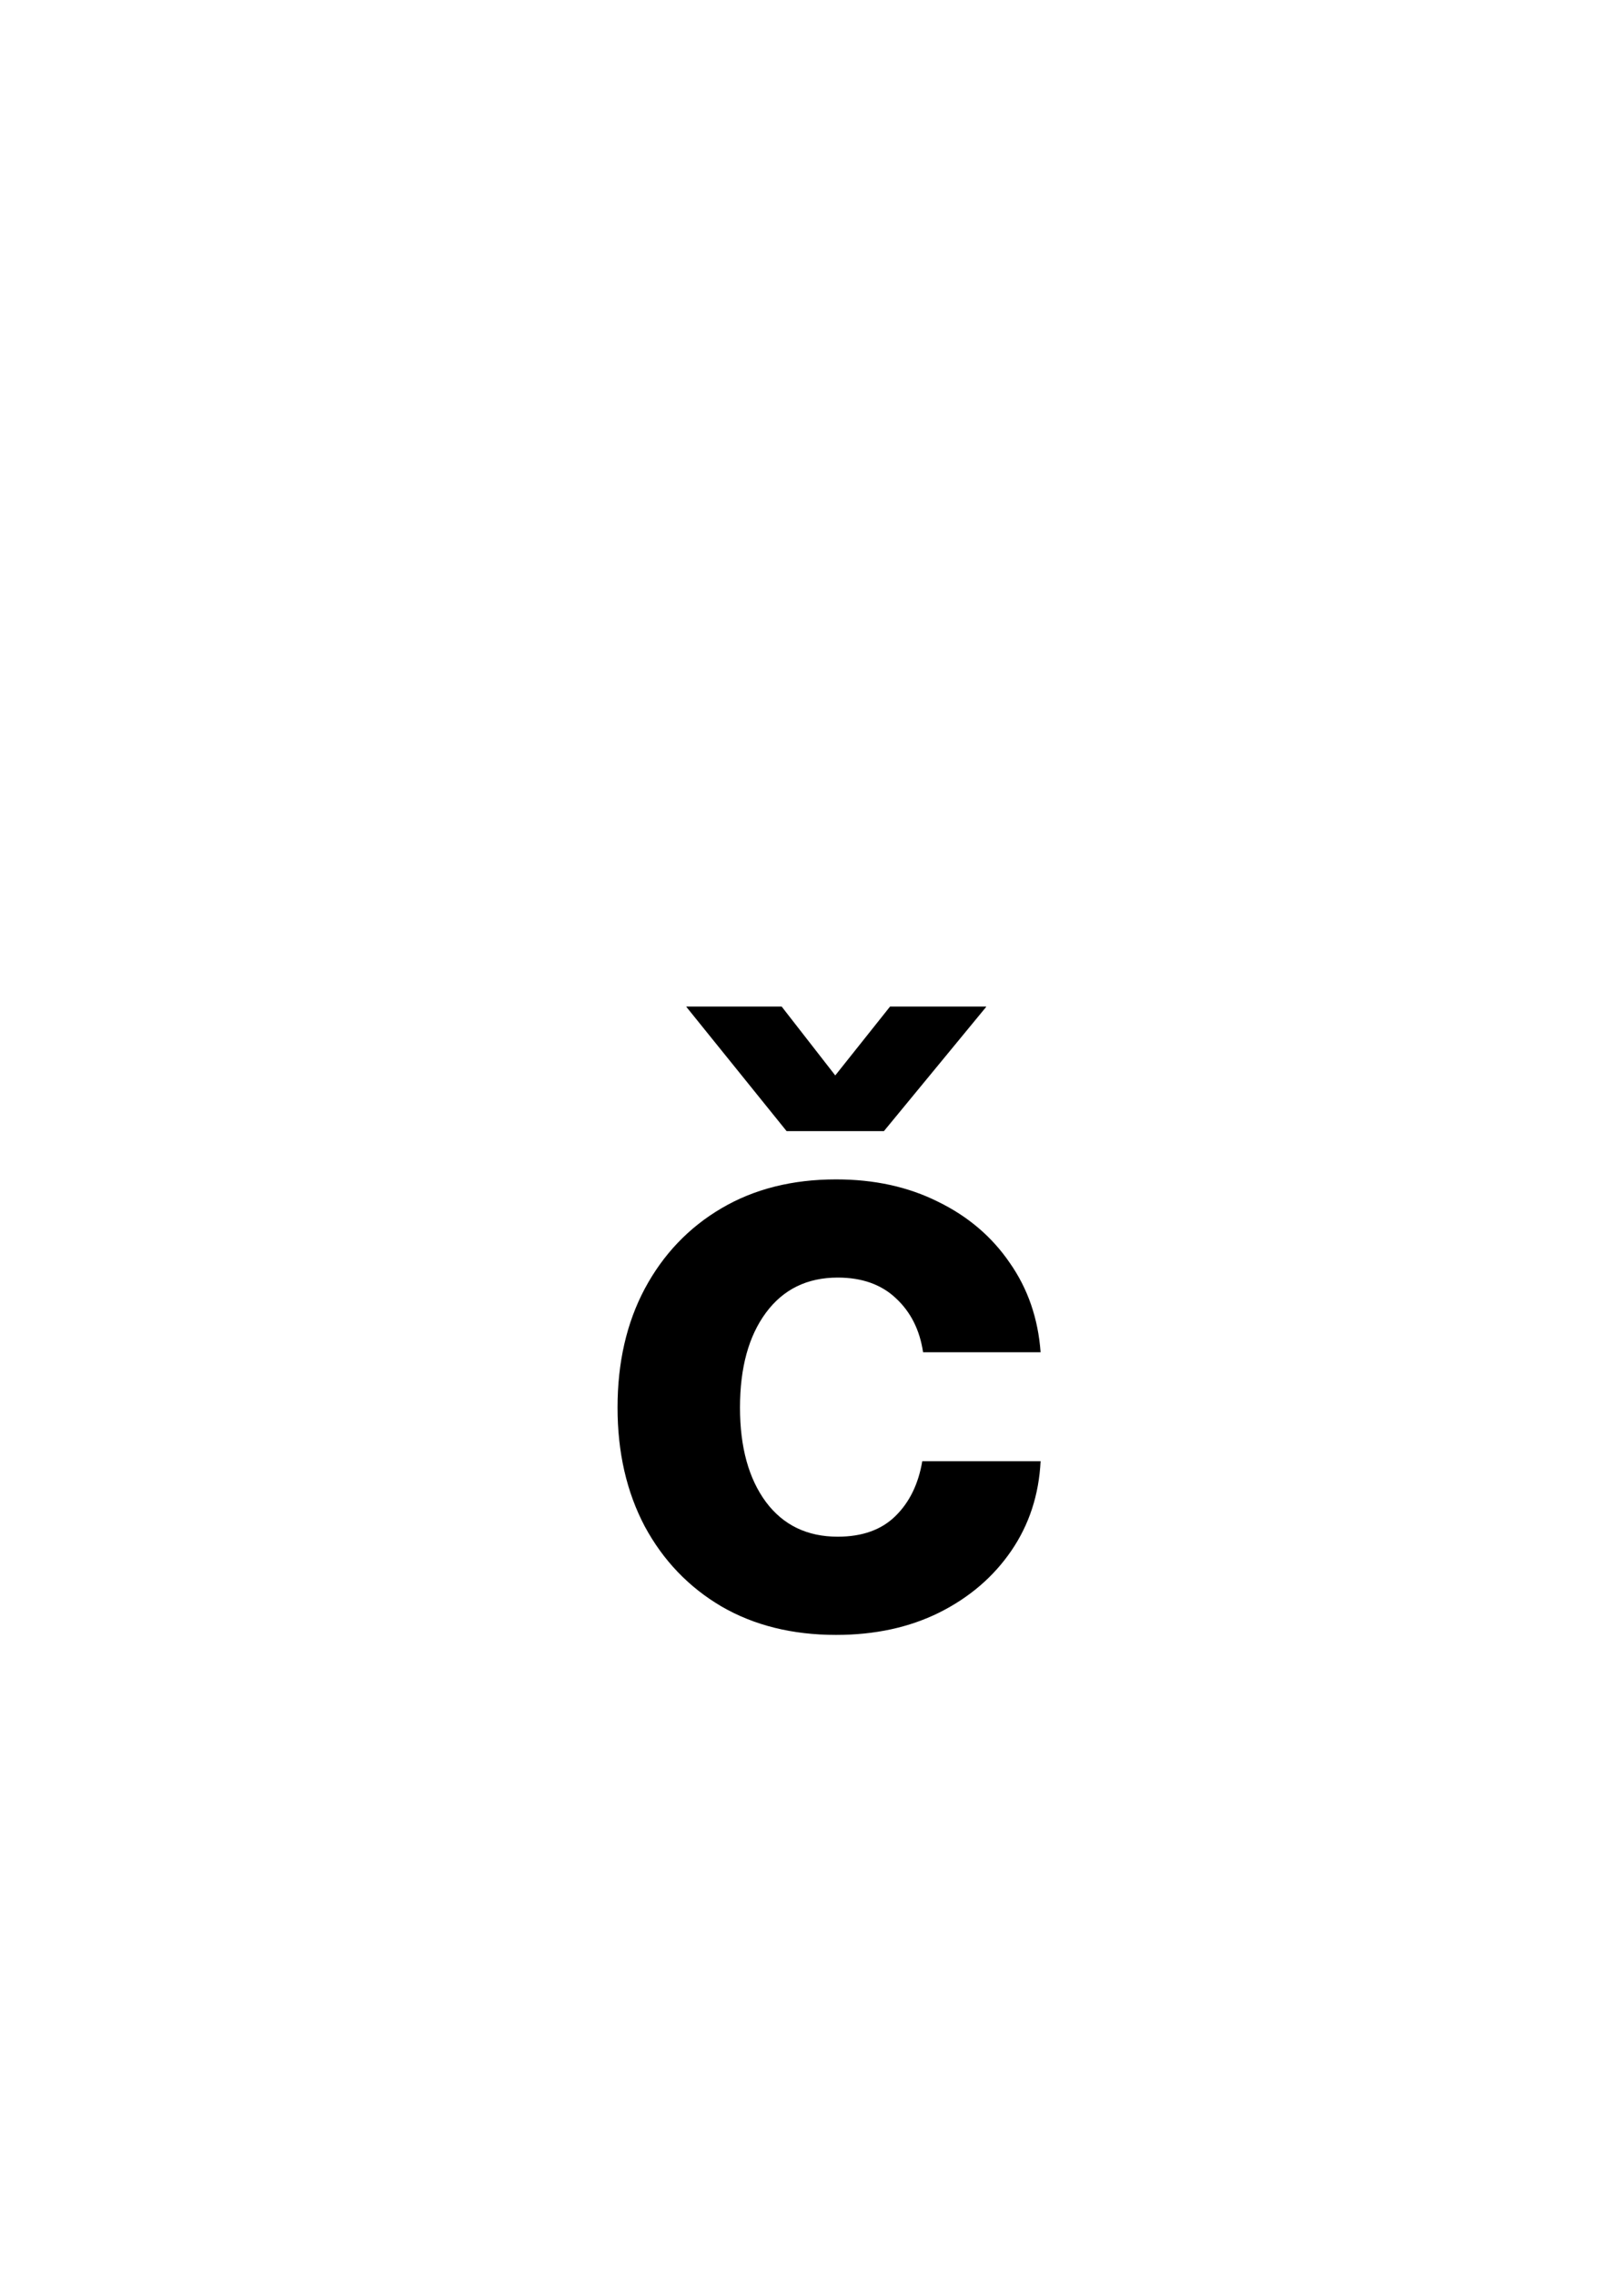 <svg width="50" height="70" viewBox="0 0 50 70" fill="none" xmlns="http://www.w3.org/2000/svg">
<rect x="0" y="0" width="50" height="70" fill="#808080" stroke="none"/>
<g clip-path="url(#clip0_1237_2085)">
<rect width="50" height="70" fill="white"/>
<path d="M25.741 50.305C24.395 50.305 23.219 50.013 22.212 49.429C21.205 48.836 20.418 48.015 19.851 46.966C19.292 45.908 19.013 44.689 19.013 43.31C19.013 41.922 19.292 40.703 19.851 39.653C20.418 38.595 21.205 37.77 22.212 37.178C23.219 36.585 24.395 36.289 25.741 36.289C26.918 36.289 27.963 36.518 28.877 36.975C29.799 37.423 30.536 38.05 31.086 38.853C31.645 39.649 31.962 40.567 32.038 41.608H28.42C28.318 40.923 28.039 40.368 27.582 39.945C27.134 39.522 26.537 39.31 25.792 39.31C24.852 39.31 24.116 39.67 23.583 40.39C23.05 41.109 22.783 42.082 22.783 43.31C22.783 44.528 23.05 45.497 23.583 46.217C24.116 46.928 24.852 47.283 25.792 47.283C26.545 47.283 27.138 47.072 27.569 46.648C28.001 46.225 28.276 45.662 28.395 44.96H32.038C31.987 45.992 31.687 46.911 31.137 47.715C30.587 48.519 29.846 49.154 28.915 49.619C27.992 50.076 26.935 50.305 25.741 50.305ZM24.065 30.97L25.716 33.09L27.404 30.97H30.362V30.982L27.214 34.804H24.218L21.133 30.982V30.97H24.065Z" fill="black"/>
</g>
<defs>
<clipPath id="clip0_1237_2085">
<rect width="50" height="70" fill="white"/>
</clipPath>
</defs>
</svg>
